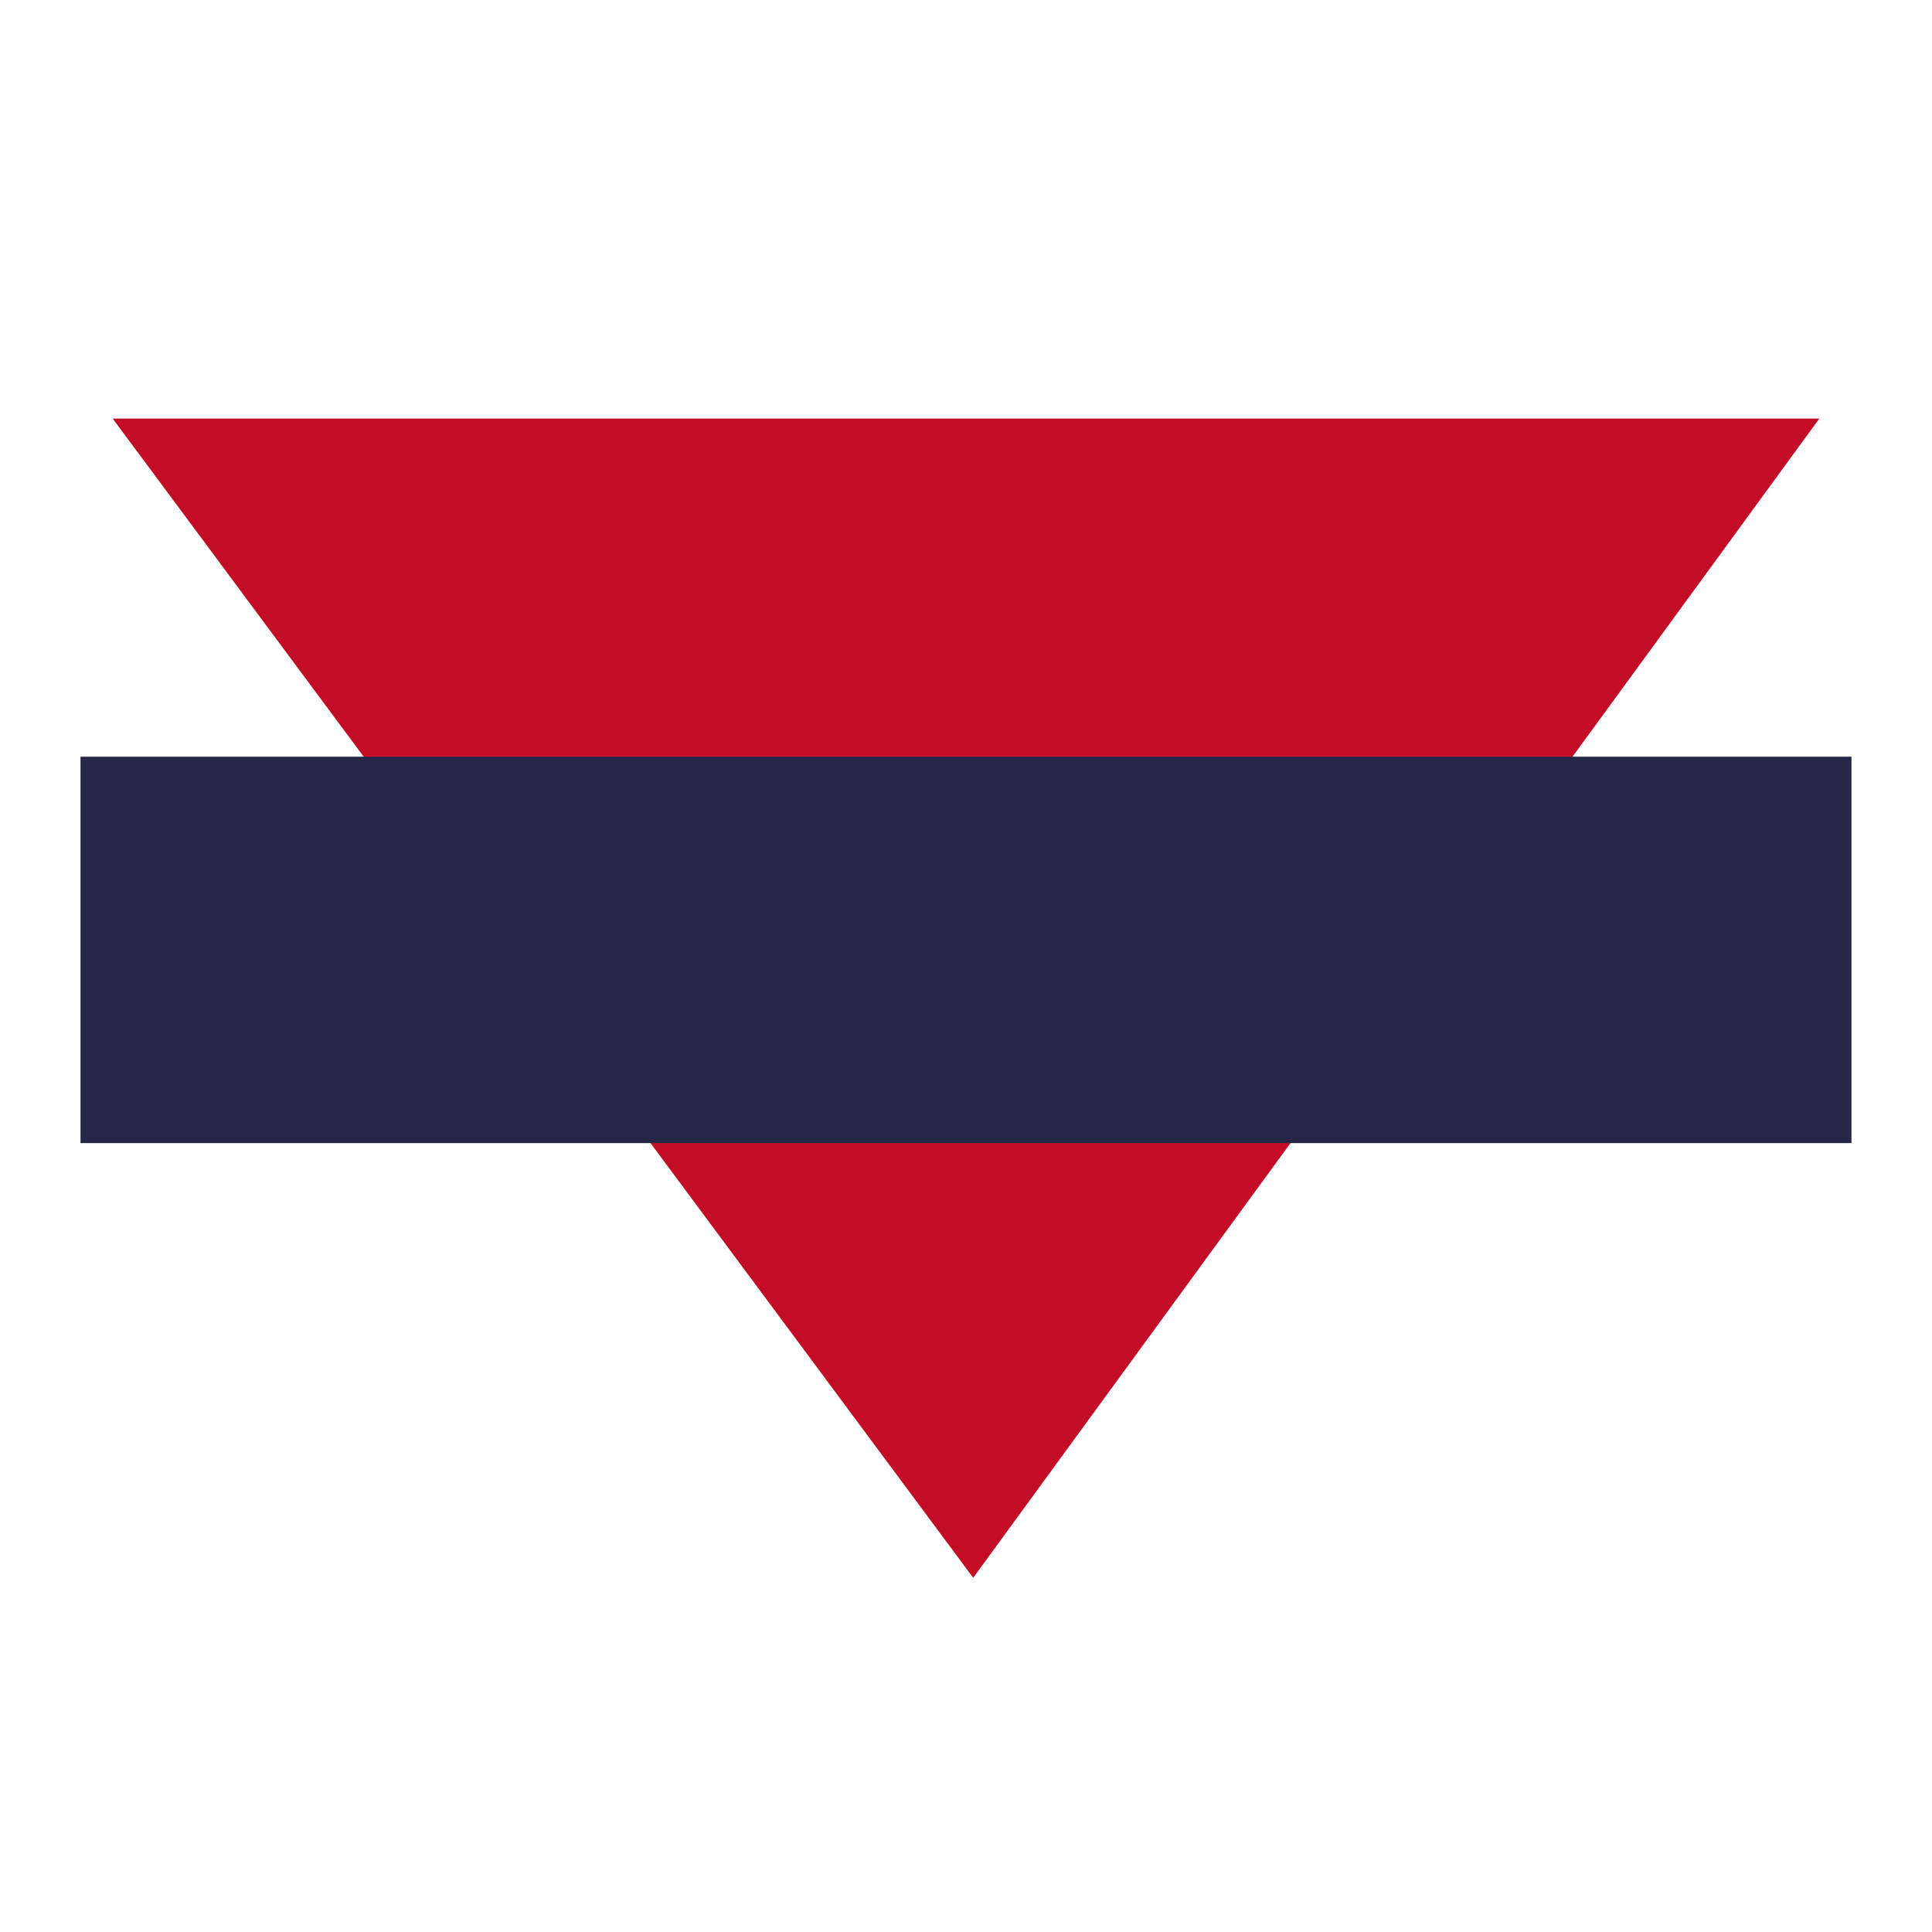 <svg width="120" height="120" viewBox="0 0 120 120" fill="none" xmlns="http://www.w3.org/2000/svg">
<path d="M113 26L60.447 98L7 26H113Z" fill="#C30D26"/>
<path d="M115 71H5V47H115V71Z" fill="#262647"/>
</svg>
